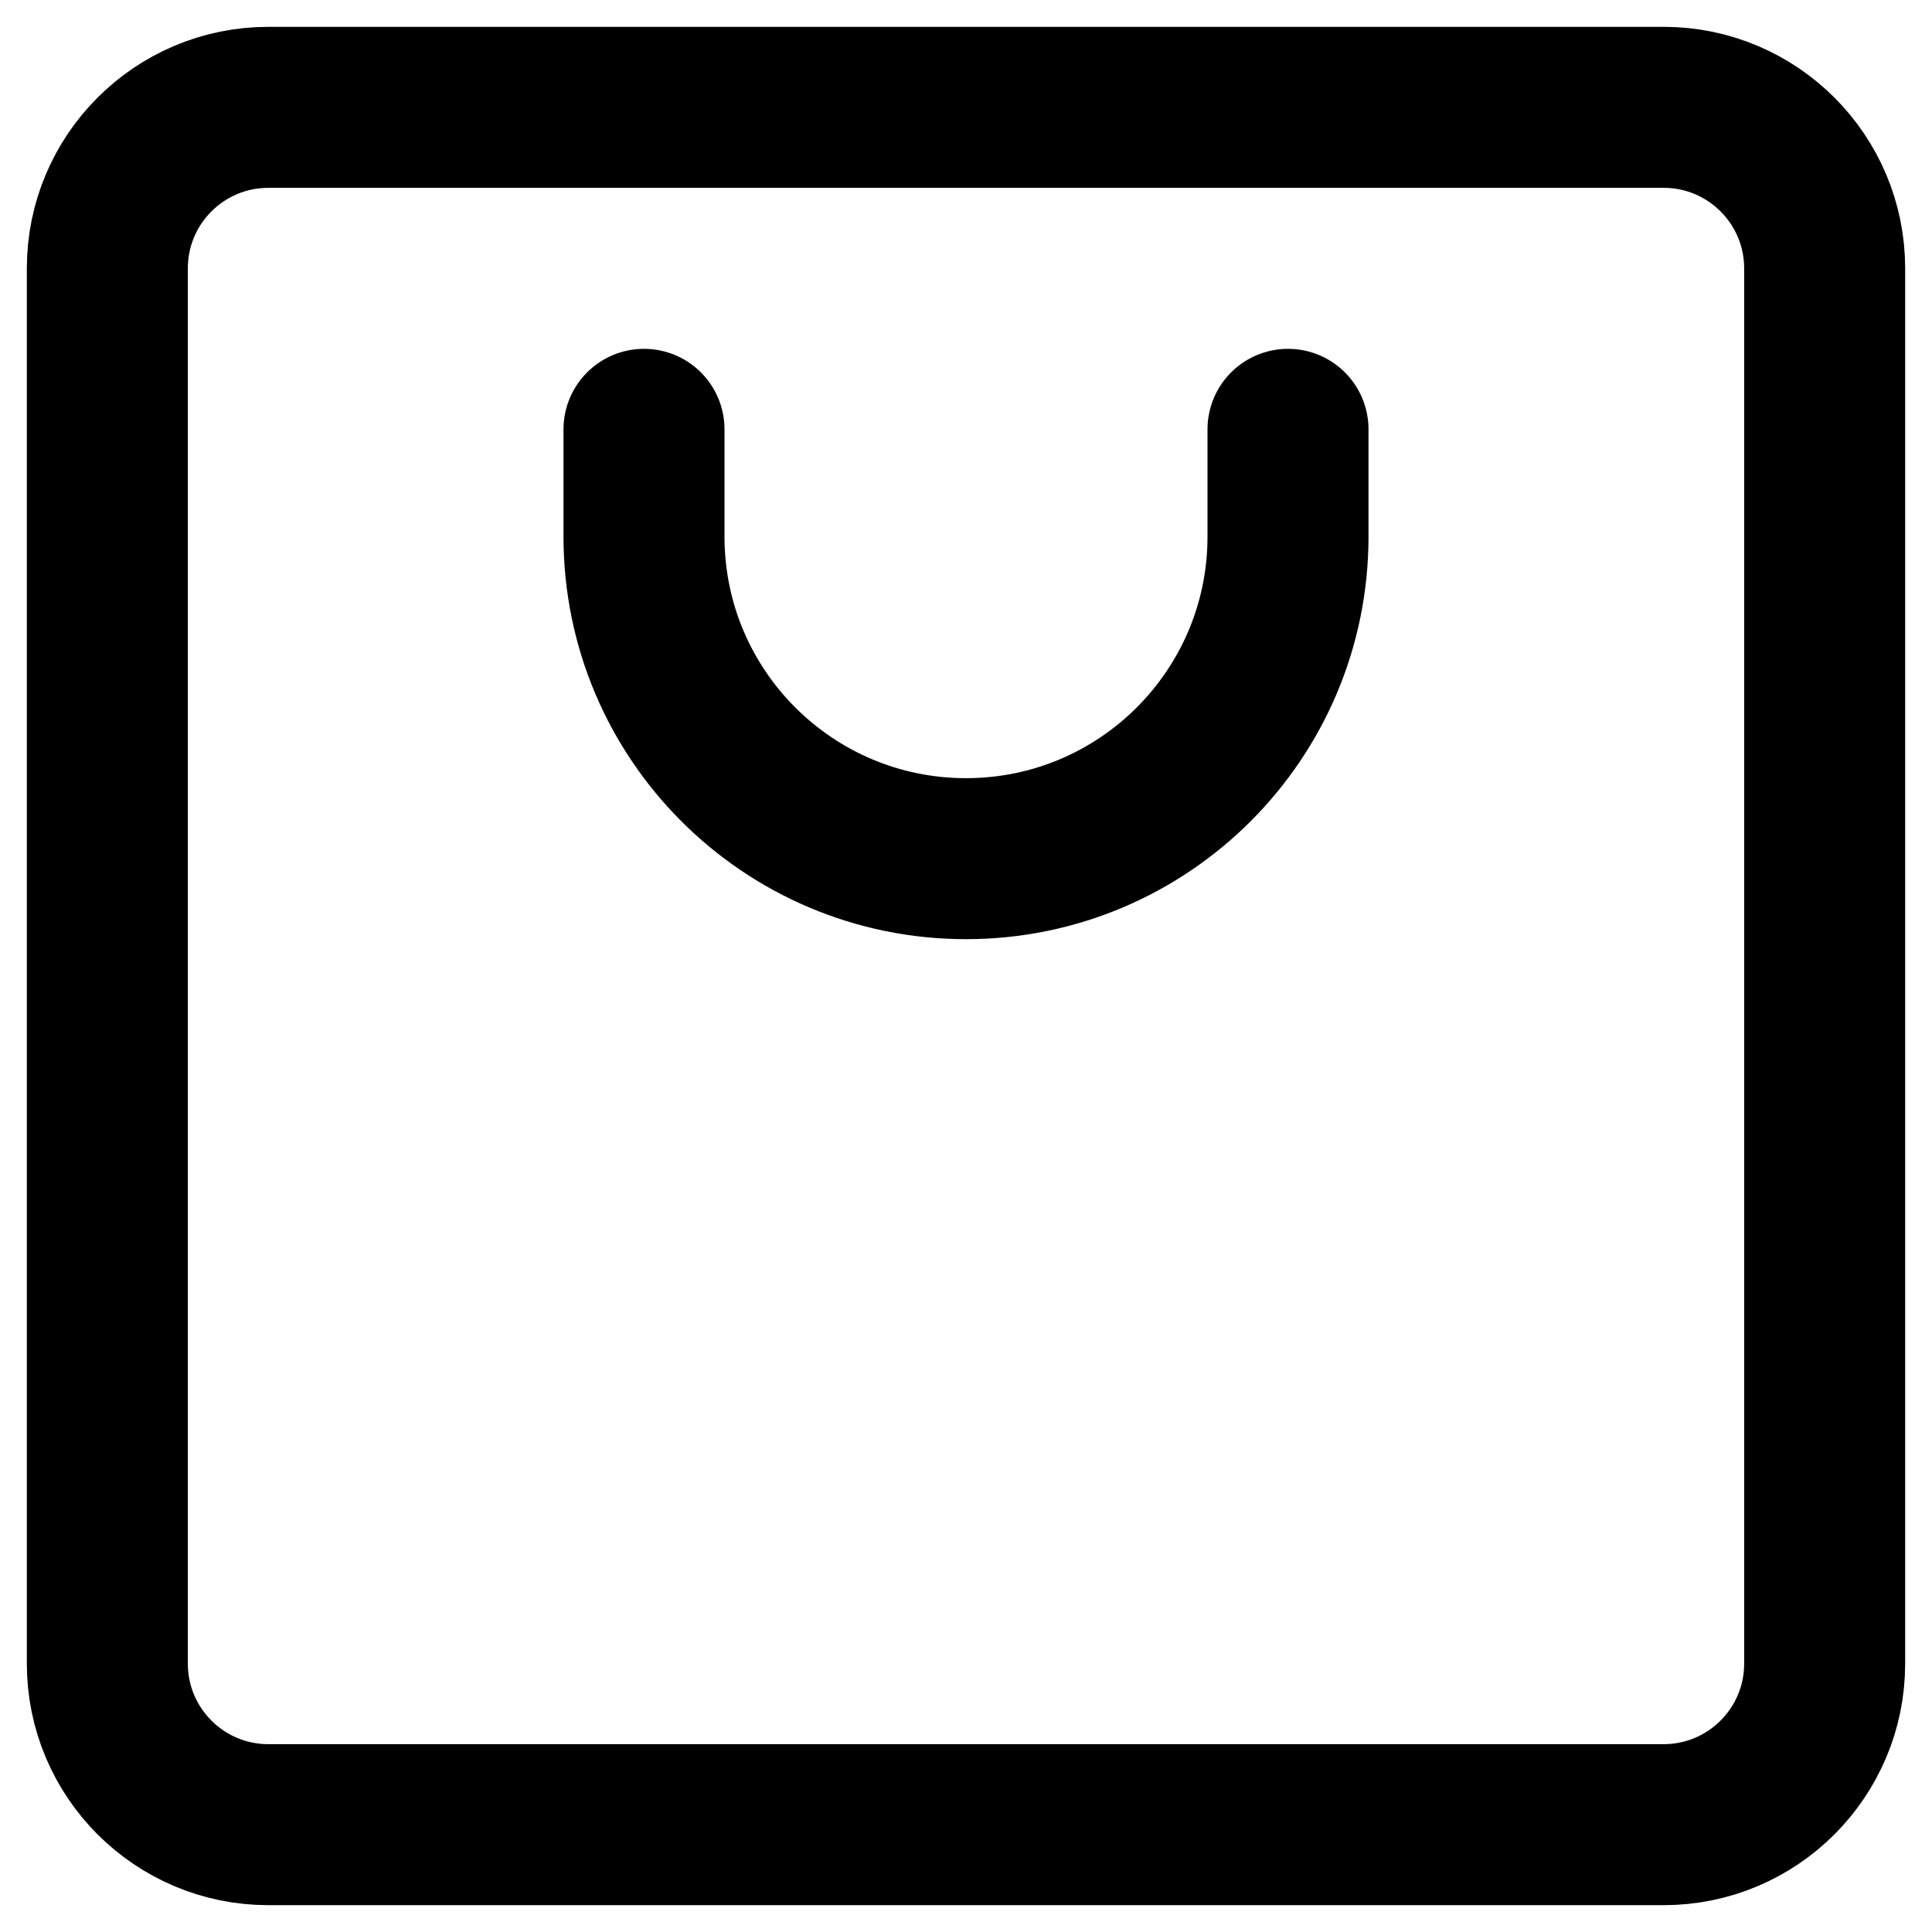 <svg xmlns="http://www.w3.org/2000/svg" width="18" height="18" viewBox="0 0 18 18" fill="none"><path d="M12 4V5C12 6.657 10.657 8 9 8C7.343 8 6 6.657 6 5V4M2.5 17H15.5C16.328 17 17 16.328 17 15.5V2.5C17 1.672 16.328 1 15.5 1H2.5C1.672 1 1 1.672 1 2.5V15.5C1 16.328 1.672 17 2.5 17Z" stroke="currentColor" stroke-width="1.5" stroke-linecap="round" stroke-linejoin="round"></path></svg>